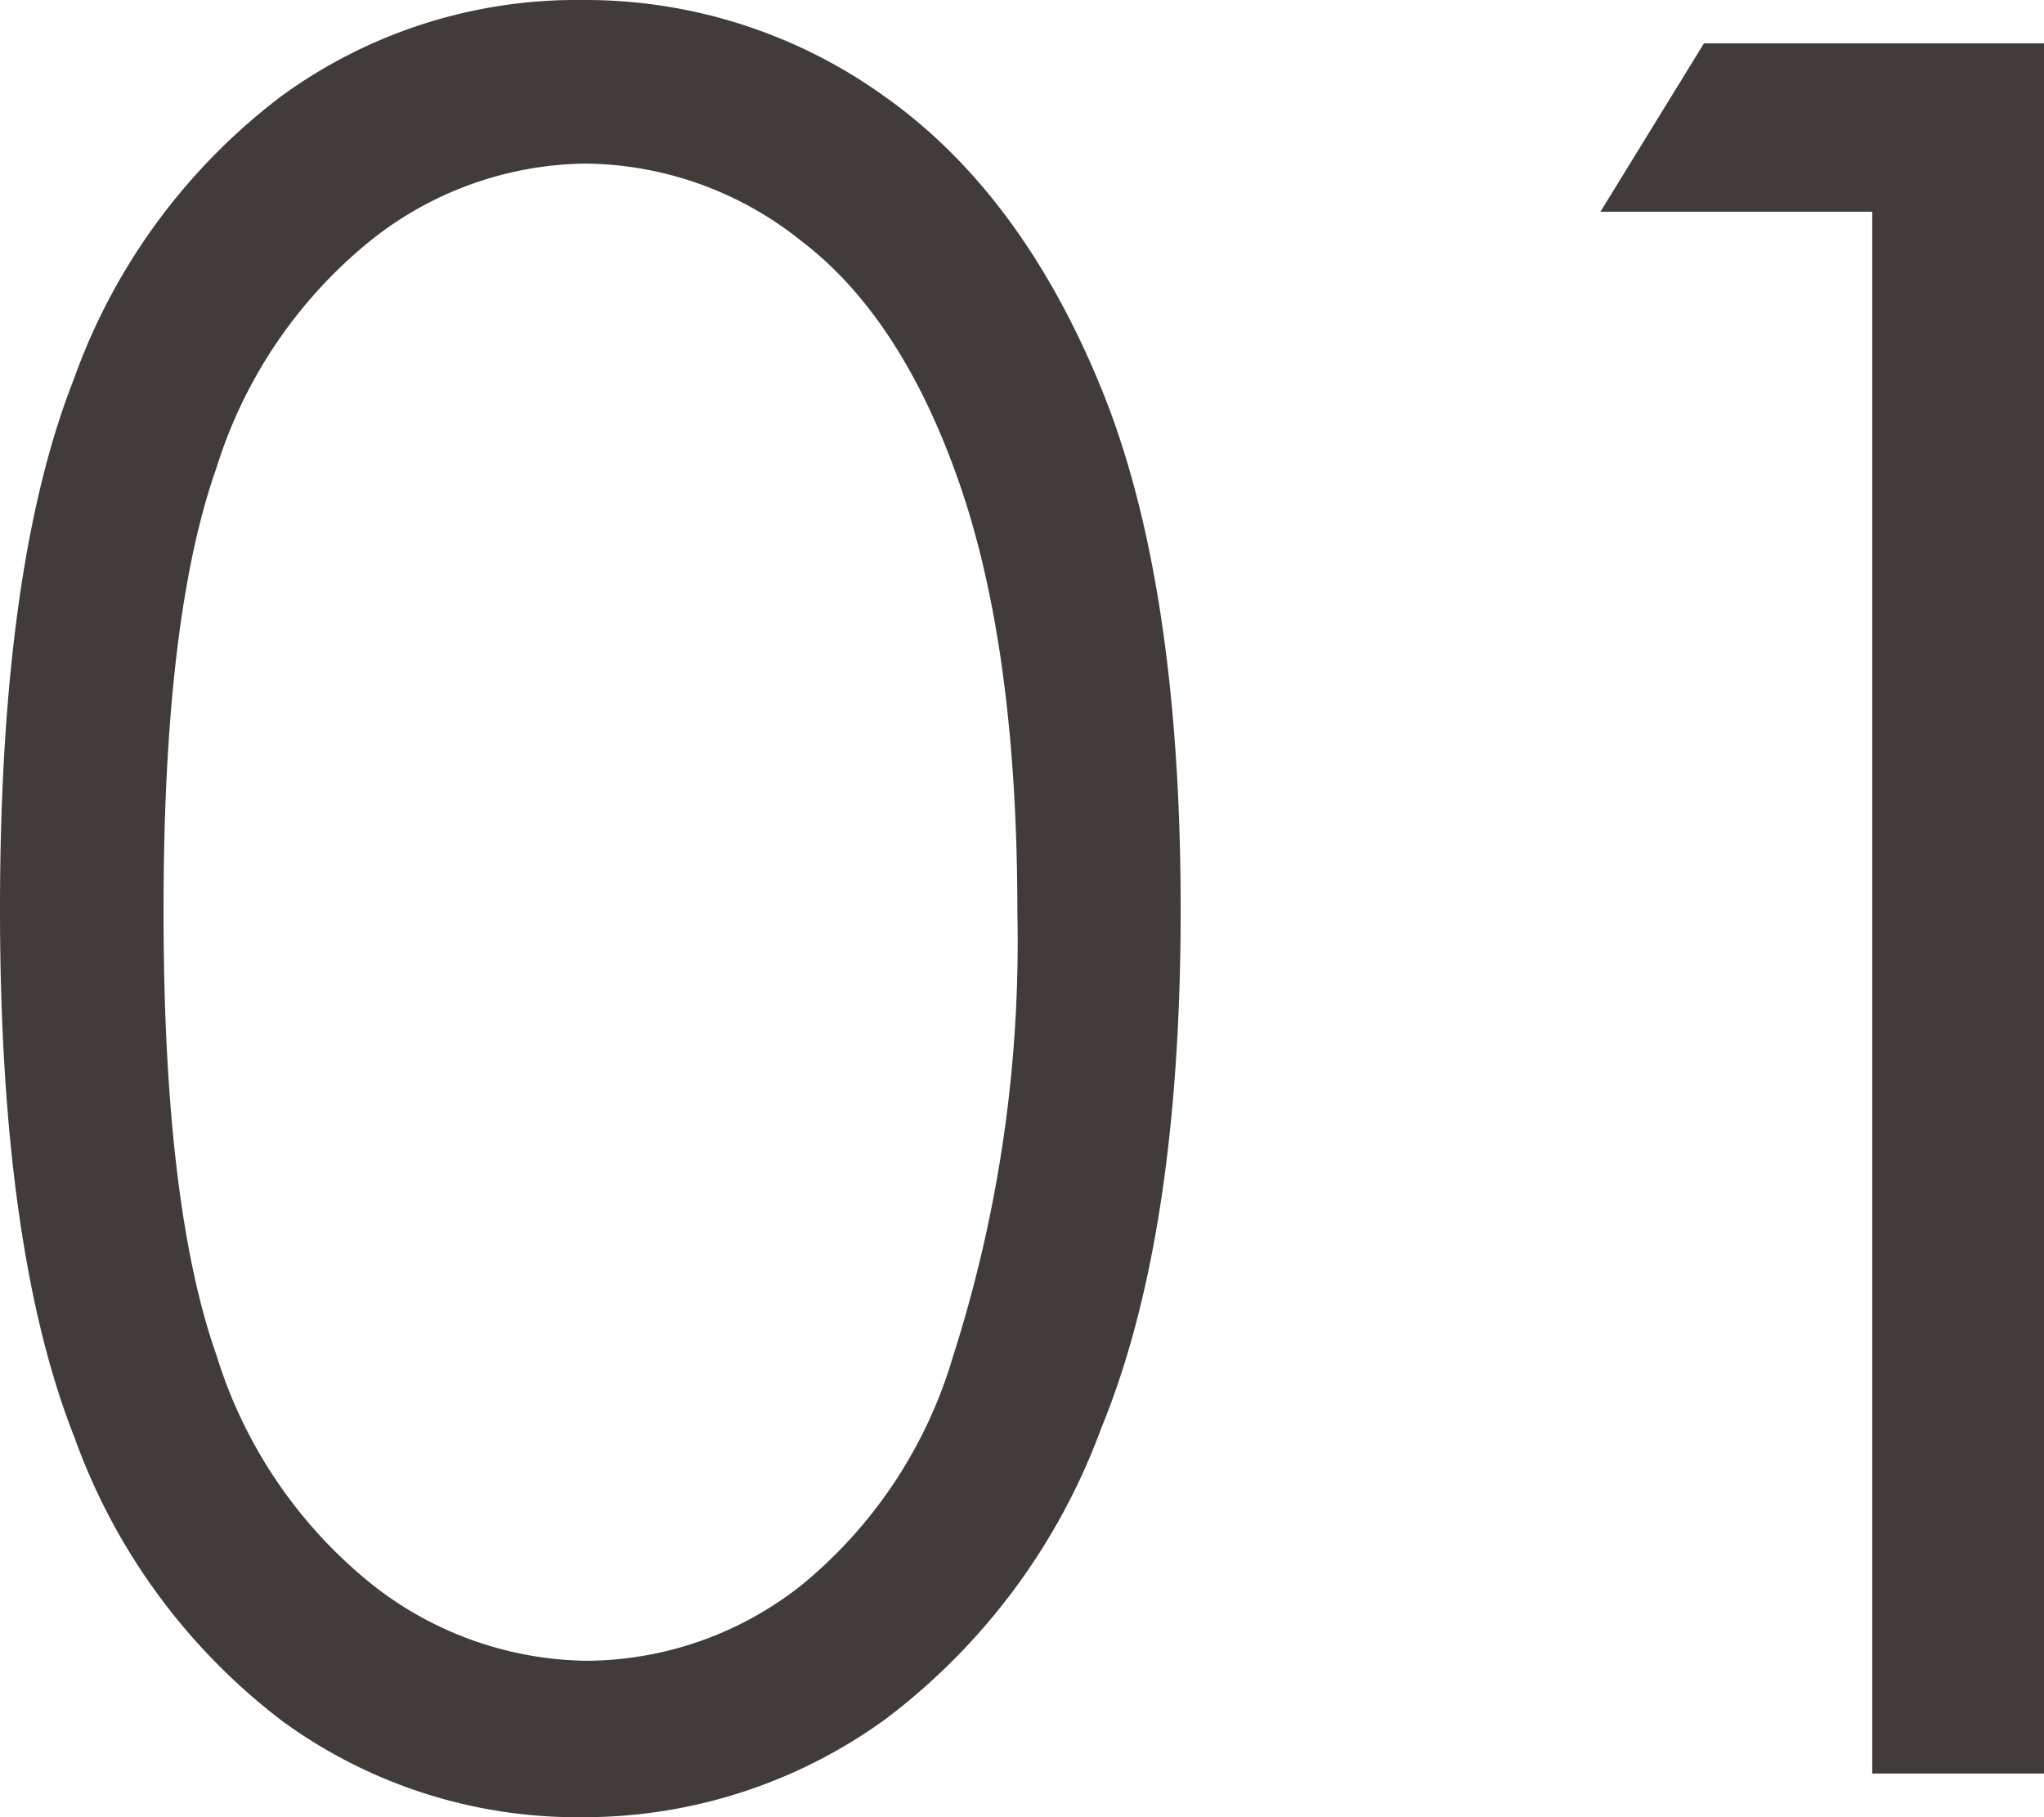 <svg xmlns="http://www.w3.org/2000/svg" viewBox="0 0 77.23 68.65"><defs><style>.cls-1{fill:#413c39;}</style></defs><g id="レイヤー_2" data-name="レイヤー 2"><g id="文字"><path class="cls-1" d="M0,34.35q0-12.93,2.78-20A23.17,23.17,0,0,1,10.62,3.64,18.93,18.93,0,0,1,22,0,19.36,19.36,0,0,1,33.46,3.67q5.15,3.66,8.15,11t3,19.69q0,12.3-3,19.59a24.21,24.21,0,0,1-8.16,11A19.42,19.42,0,0,1,22,68.65a18.91,18.91,0,0,1-11.29-3.6A23.35,23.35,0,0,1,2.82,54.32Q0,47.2,0,34.35Zm6.18.11q0,11.07,2,16.74A17.82,17.82,0,0,0,14,59.81a13.32,13.32,0,0,0,8.17,2.93,13.17,13.17,0,0,0,8.13-2.87A17.56,17.56,0,0,0,36,51.27a51.39,51.39,0,0,0,2.44-16.81q0-9.87-2.18-16.17t-6-9.2a13.21,13.21,0,0,0-8.11-2.91A13.23,13.23,0,0,0,14,9.09a17.86,17.86,0,0,0-5.82,8.58Q6.17,23.34,6.18,34.46Z"/><path class="cls-1" d="M64.38,1.64H77.23V67H70.74V8H60.47Z"/></g></g></svg>